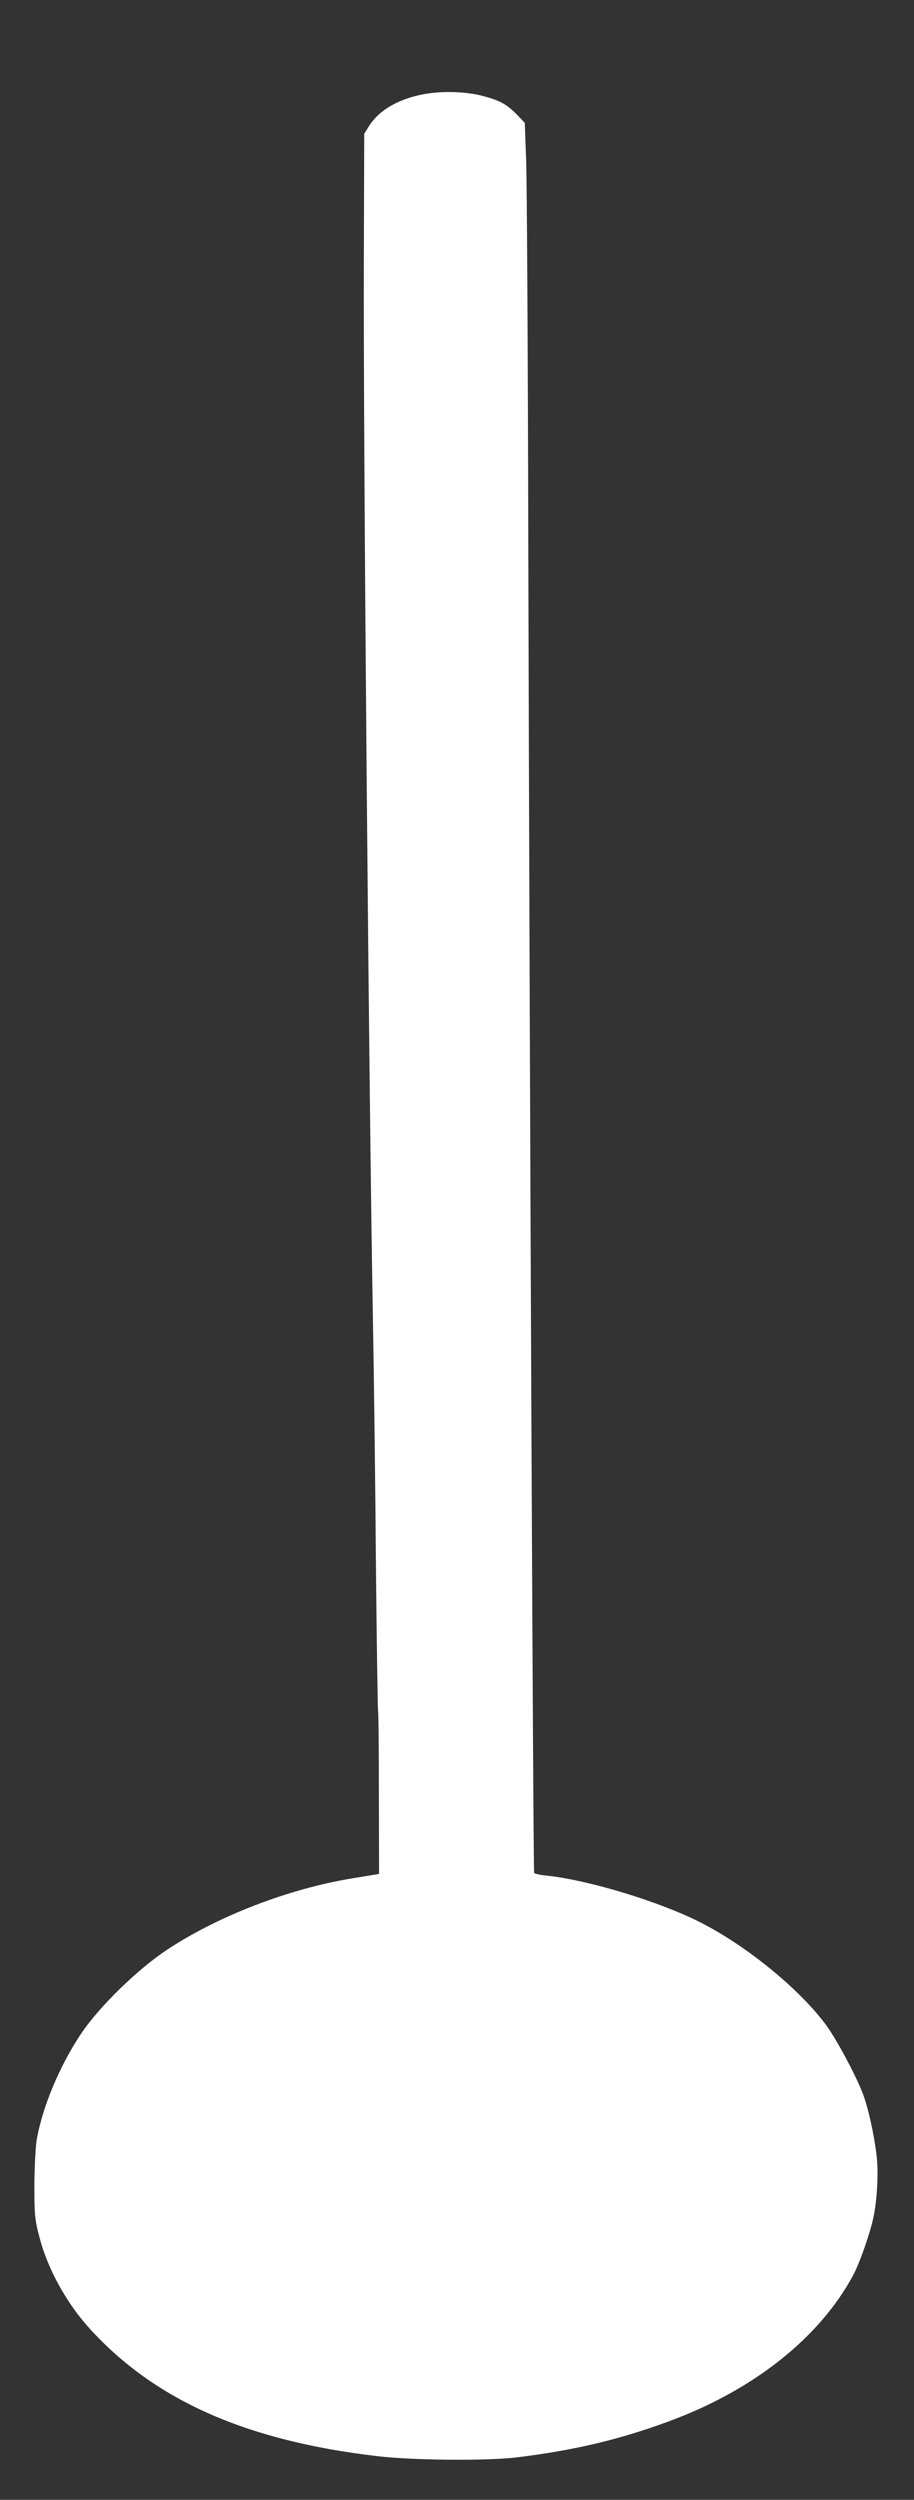 <?xml version="1.0" standalone="no"?>
<!DOCTYPE svg PUBLIC "-//W3C//DTD SVG 20010904//EN"
 "http://www.w3.org/TR/2001/REC-SVG-20010904/DTD/svg10.dtd">
<svg version="1.0" xmlns="http://www.w3.org/2000/svg"
 width="468pt" height="1280pt" viewBox="0 0 468 1280"
 preserveAspectRatio="xMidYMid meet">
<rect x="0" y="0" width="468" height="1280" fill="#333333" stroke="none"/>
<g transform="translate(0,1280) scale(0.1,-0.1)"
fill="#ffffff" stroke="none">
<path d="M2151 12314 c-123 -27 -214 -83 -263 -162 l-23 -37 -2 -655 c-3 -941
26 -4305 47 -5445 5 -275 12 -831 15 -1235 4 -404 9 -738 11 -741 2 -4 4 -193
4 -420 l1 -414 -133 -22 c-327 -53 -691 -193 -952 -366 -152 -100 -351 -295
-442 -432 -109 -164 -194 -367 -225 -535 -7 -36 -12 -141 -13 -235 0 -152 2
-181 26 -270 41 -161 139 -338 257 -468 334 -367 800 -574 1471 -653 182 -22
570 -25 720 -6 296 37 519 90 772 183 436 160 775 429 948 752 34 65 89 223
104 302 18 91 24 223 15 303 -12 107 -43 248 -71 322 -37 96 -137 283 -191
355 -139 186 -409 405 -645 524 -209 105 -563 213 -780 237 -34 3 -65 10 -67
14 -5 8 -23 4017 -30 6825 -2 968 -7 1845 -11 1948 l-7 188 -42 44 c-53 53
-85 71 -182 96 -90 22 -217 24 -312 3z"/>
</g>
</svg>
